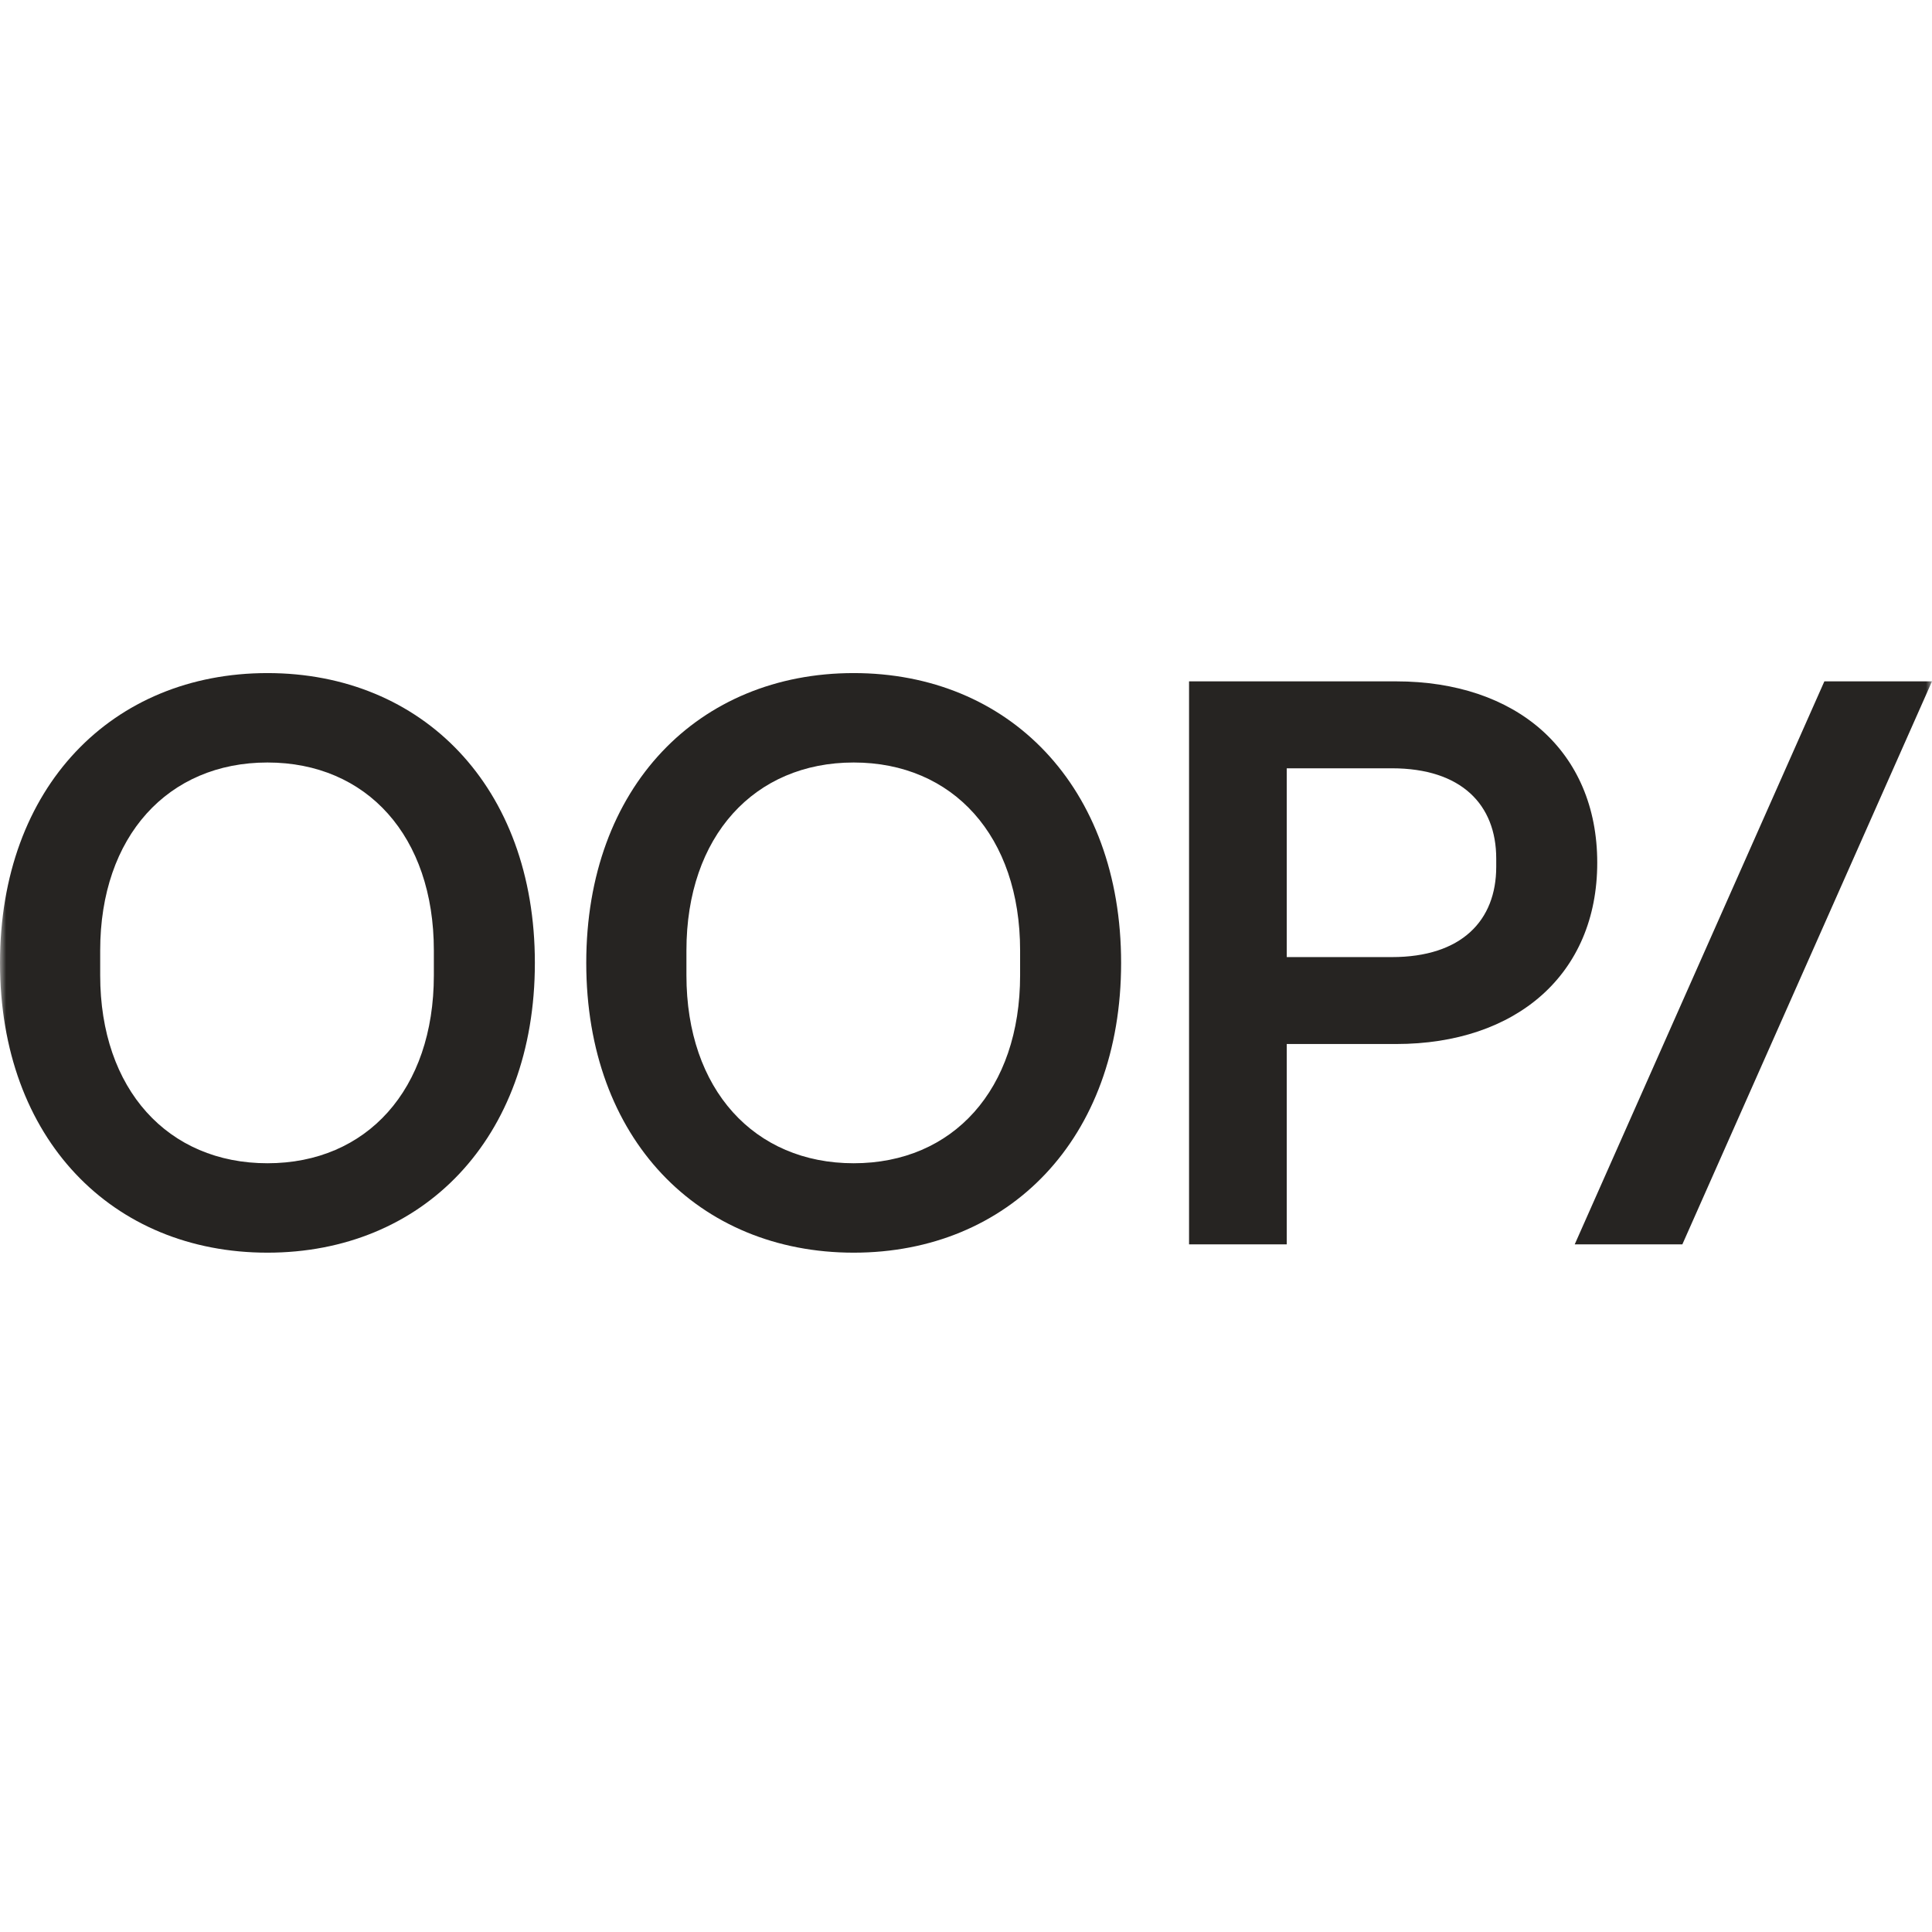 <svg xmlns="http://www.w3.org/2000/svg" width="155" height="155" viewBox="0 0 155 155" fill="none"><mask id="mask0_37_443" style="mask-type:alpha" maskUnits="userSpaceOnUse" x="0" y="0" width="155" height="155"><rect width="155" height="155" fill="#D9D9D9"></rect></mask><g mask="url(#mask0_37_443)"><path d="M0 77.249C0 63.101 9.034 54 21.456 54C33.878 54 42.911 63.101 42.911 77.249C42.911 91.398 33.877 100.499 21.456 100.499C9.035 100.499 0 91.398 0 77.249ZM21.456 93.325C29.427 93.325 34.807 87.413 34.807 78.246V76.253C34.807 67.086 29.427 61.174 21.456 61.174C13.485 61.174 8.038 67.086 8.038 76.254V78.246C8.038 87.414 13.485 93.325 21.456 93.325L21.456 93.325Z" fill="#262422"></path><path d="M47.034 77.249C47.034 63.101 56.068 54 68.489 54C80.909 54 89.944 63.101 89.944 77.249C89.944 91.398 80.91 100.499 68.489 100.499C56.067 100.499 47.034 91.398 47.034 77.249ZM68.489 93.325C76.46 93.325 81.841 87.413 81.841 78.246V76.253C81.841 67.086 76.46 61.174 68.489 61.174C60.517 61.174 55.071 67.086 55.071 76.253V78.246C55.071 87.413 60.518 93.325 68.489 93.325Z" fill="#262422"></path><path d="M95.395 54.664H112.001C121.634 54.664 128.143 60.244 128.143 69.212C128.143 78.179 121.634 83.759 112.001 83.759H103.233V99.834H95.395V54.664H95.395ZM111.669 76.785C117.249 76.785 120.039 73.862 120.039 69.543V68.88C120.039 64.562 117.249 61.639 111.669 61.639H103.233V76.785H111.669Z" fill="#262422"></path><path d="M134.971 99.834L155 54.664H146.365L126.335 99.834H134.971Z" fill="#262422"></path></g></svg>